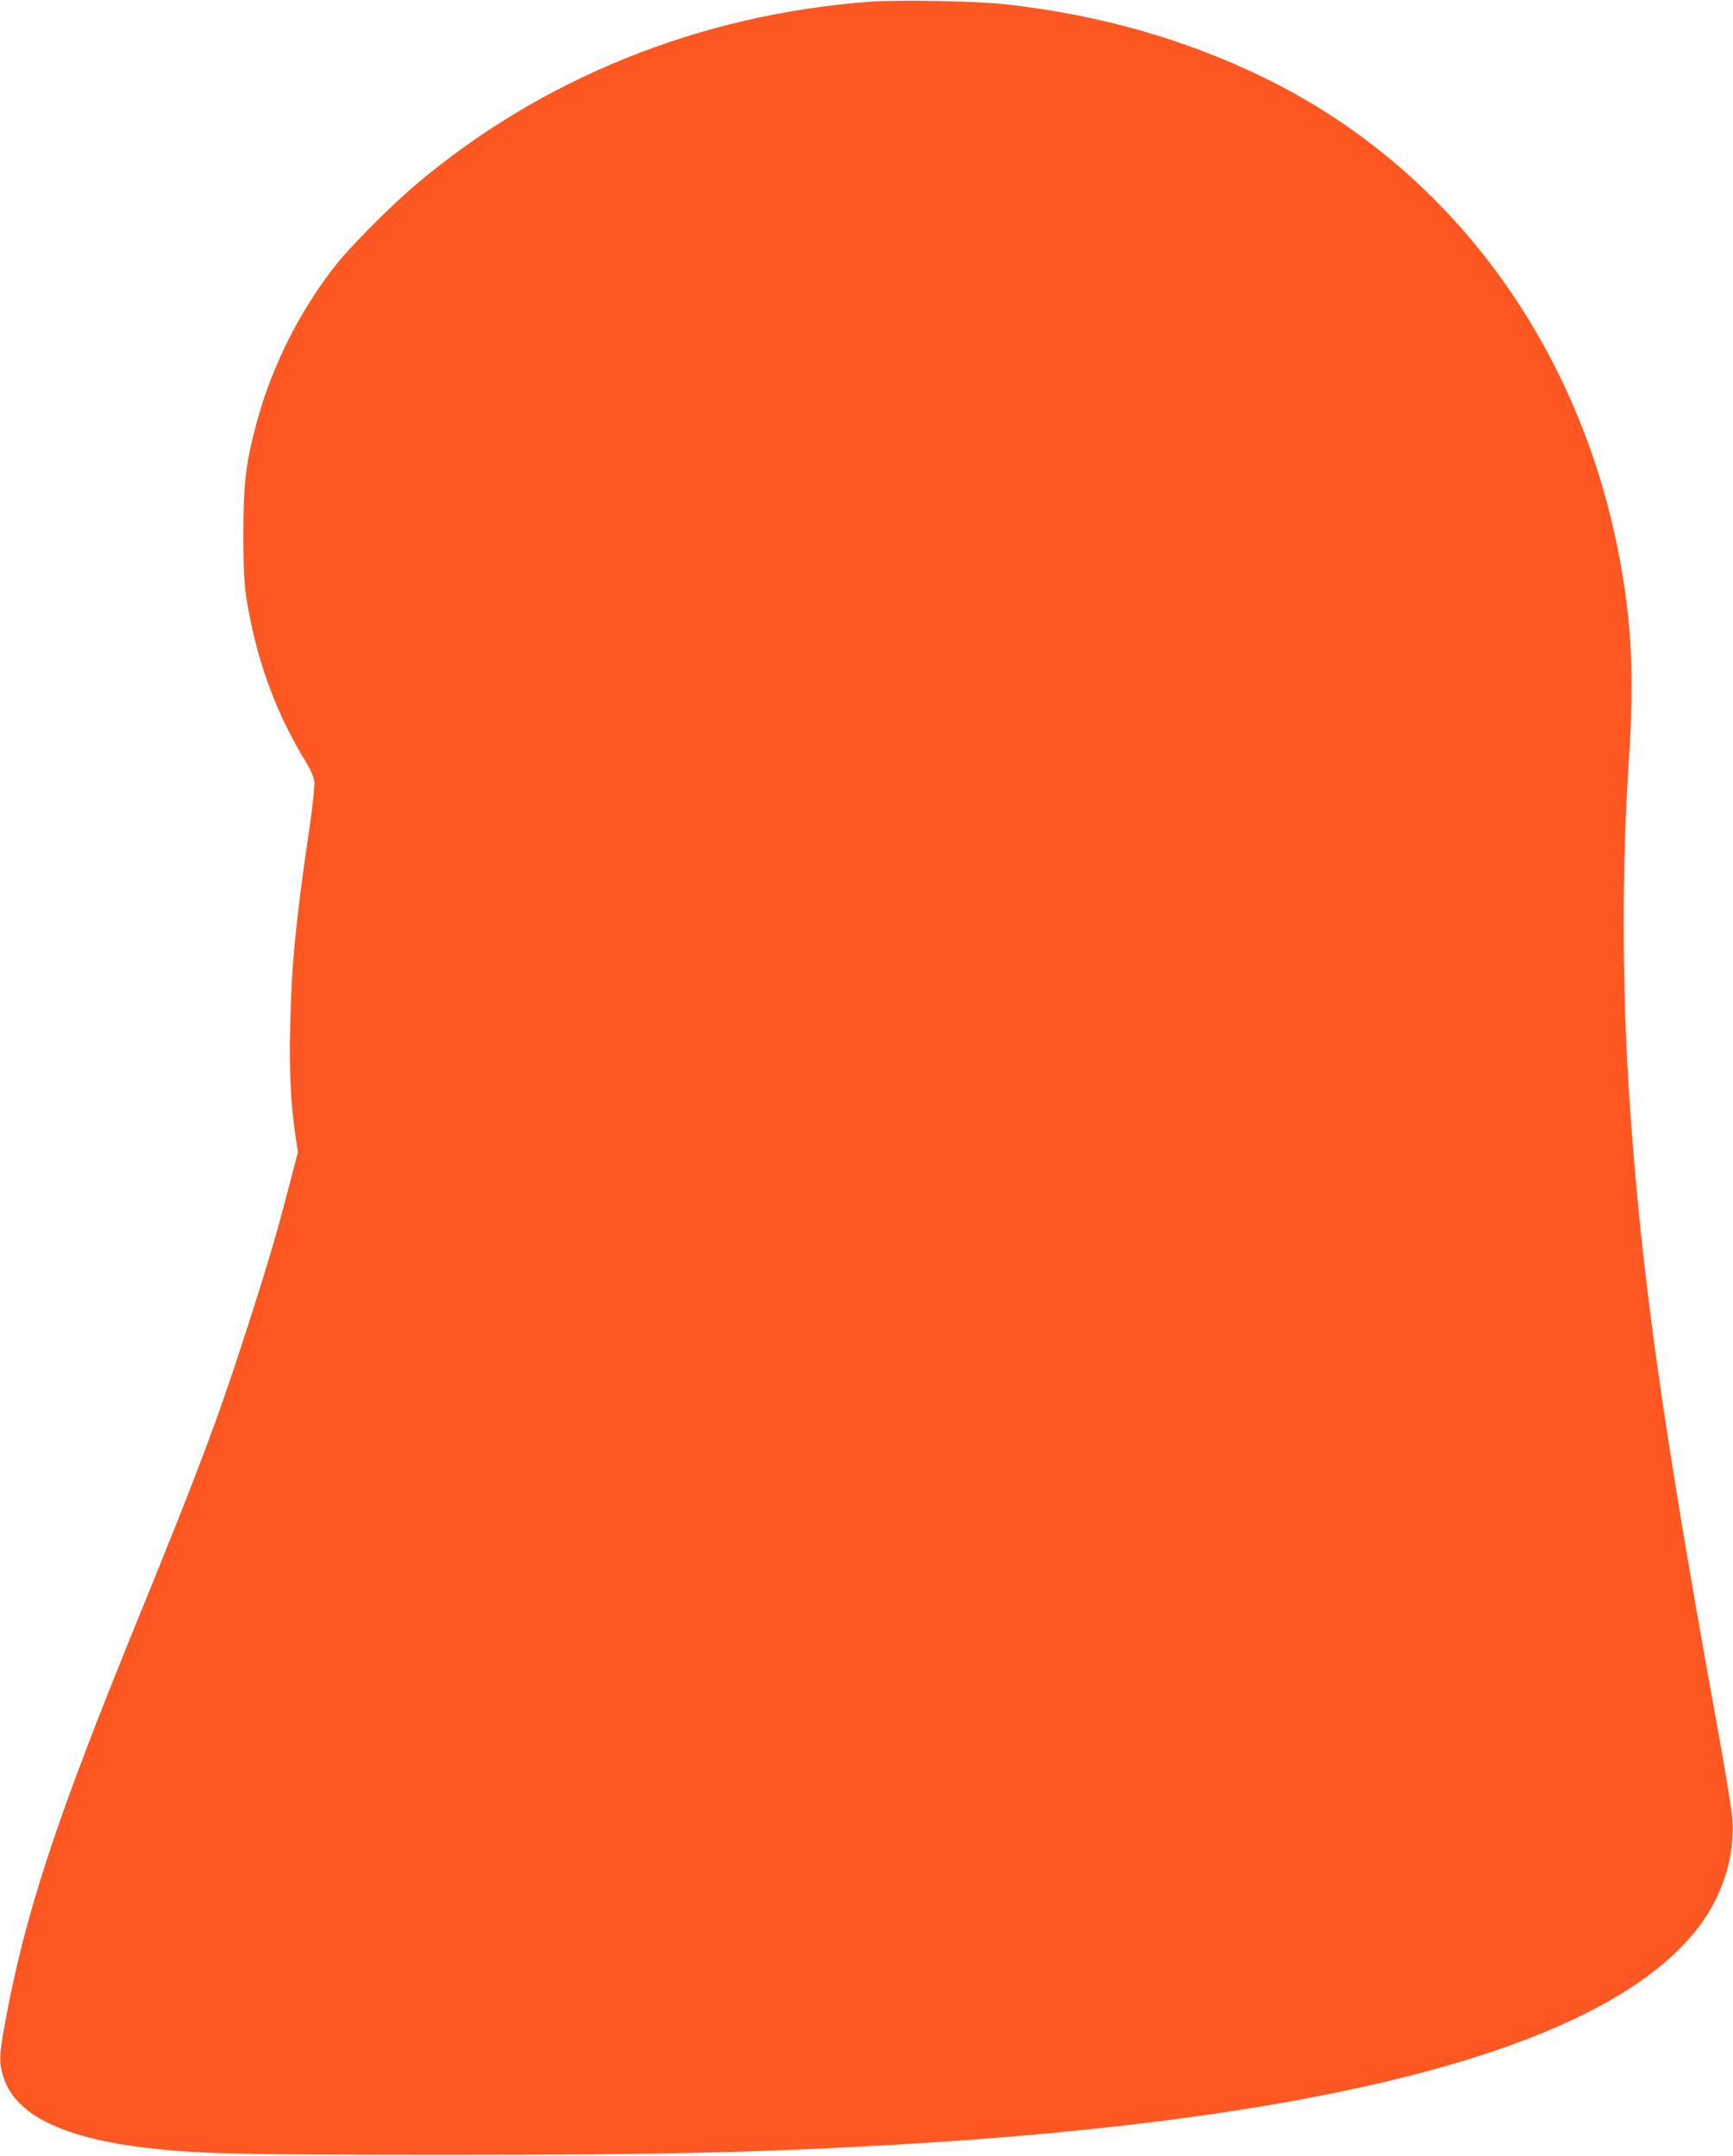 <?xml version="1.0" standalone="no"?>
<!DOCTYPE svg PUBLIC "-//W3C//DTD SVG 20010904//EN"
 "http://www.w3.org/TR/2001/REC-SVG-20010904/DTD/svg10.dtd">
<svg version="1.0" xmlns="http://www.w3.org/2000/svg"
 width="1029pt" height="1280pt" viewBox="0 0 1029 1280"
 preserveAspectRatio="xMidYMid meet">
<g transform="translate(0,1280) scale(0.1,-0.1)"
fill="#ff5722" stroke="none">
<path d="M5168 12790 c-1015 -75 -1959 -457 -2708 -1094 -140 -119 -380 -360
-463 -466 -219 -276 -387 -612 -477 -954 -62 -236 -74 -345 -75 -641 0 -285 7
-359 52 -564 61 -280 169 -549 315 -788 33 -54 52 -97 55 -125 2 -24 -11 -151
-31 -283 -81 -553 -105 -803 -113 -1162 -6 -284 3 -464 32 -660 l14 -93 -50
-192 c-80 -308 -126 -465 -271 -913 -154 -479 -286 -828 -628 -1665 -489
-1198 -671 -1751 -791 -2405 -34 -188 -36 -232 -9 -316 70 -226 355 -365 865
-423 292 -34 539 -39 1725 -40 1281 0 1872 13 2685 59 2641 151 4262 590 4795
1299 138 184 211 415 197 630 -3 50 -46 314 -96 586 -319 1756 -446 2661 -515
3680 -45 649 -46 1391 -6 2000 25 366 23 648 -5 900 -158 1412 -962 2596
-2160 3179 -473 231 -989 376 -1540 436 -175 19 -628 27 -797 15z"/>
</g>
</svg>

